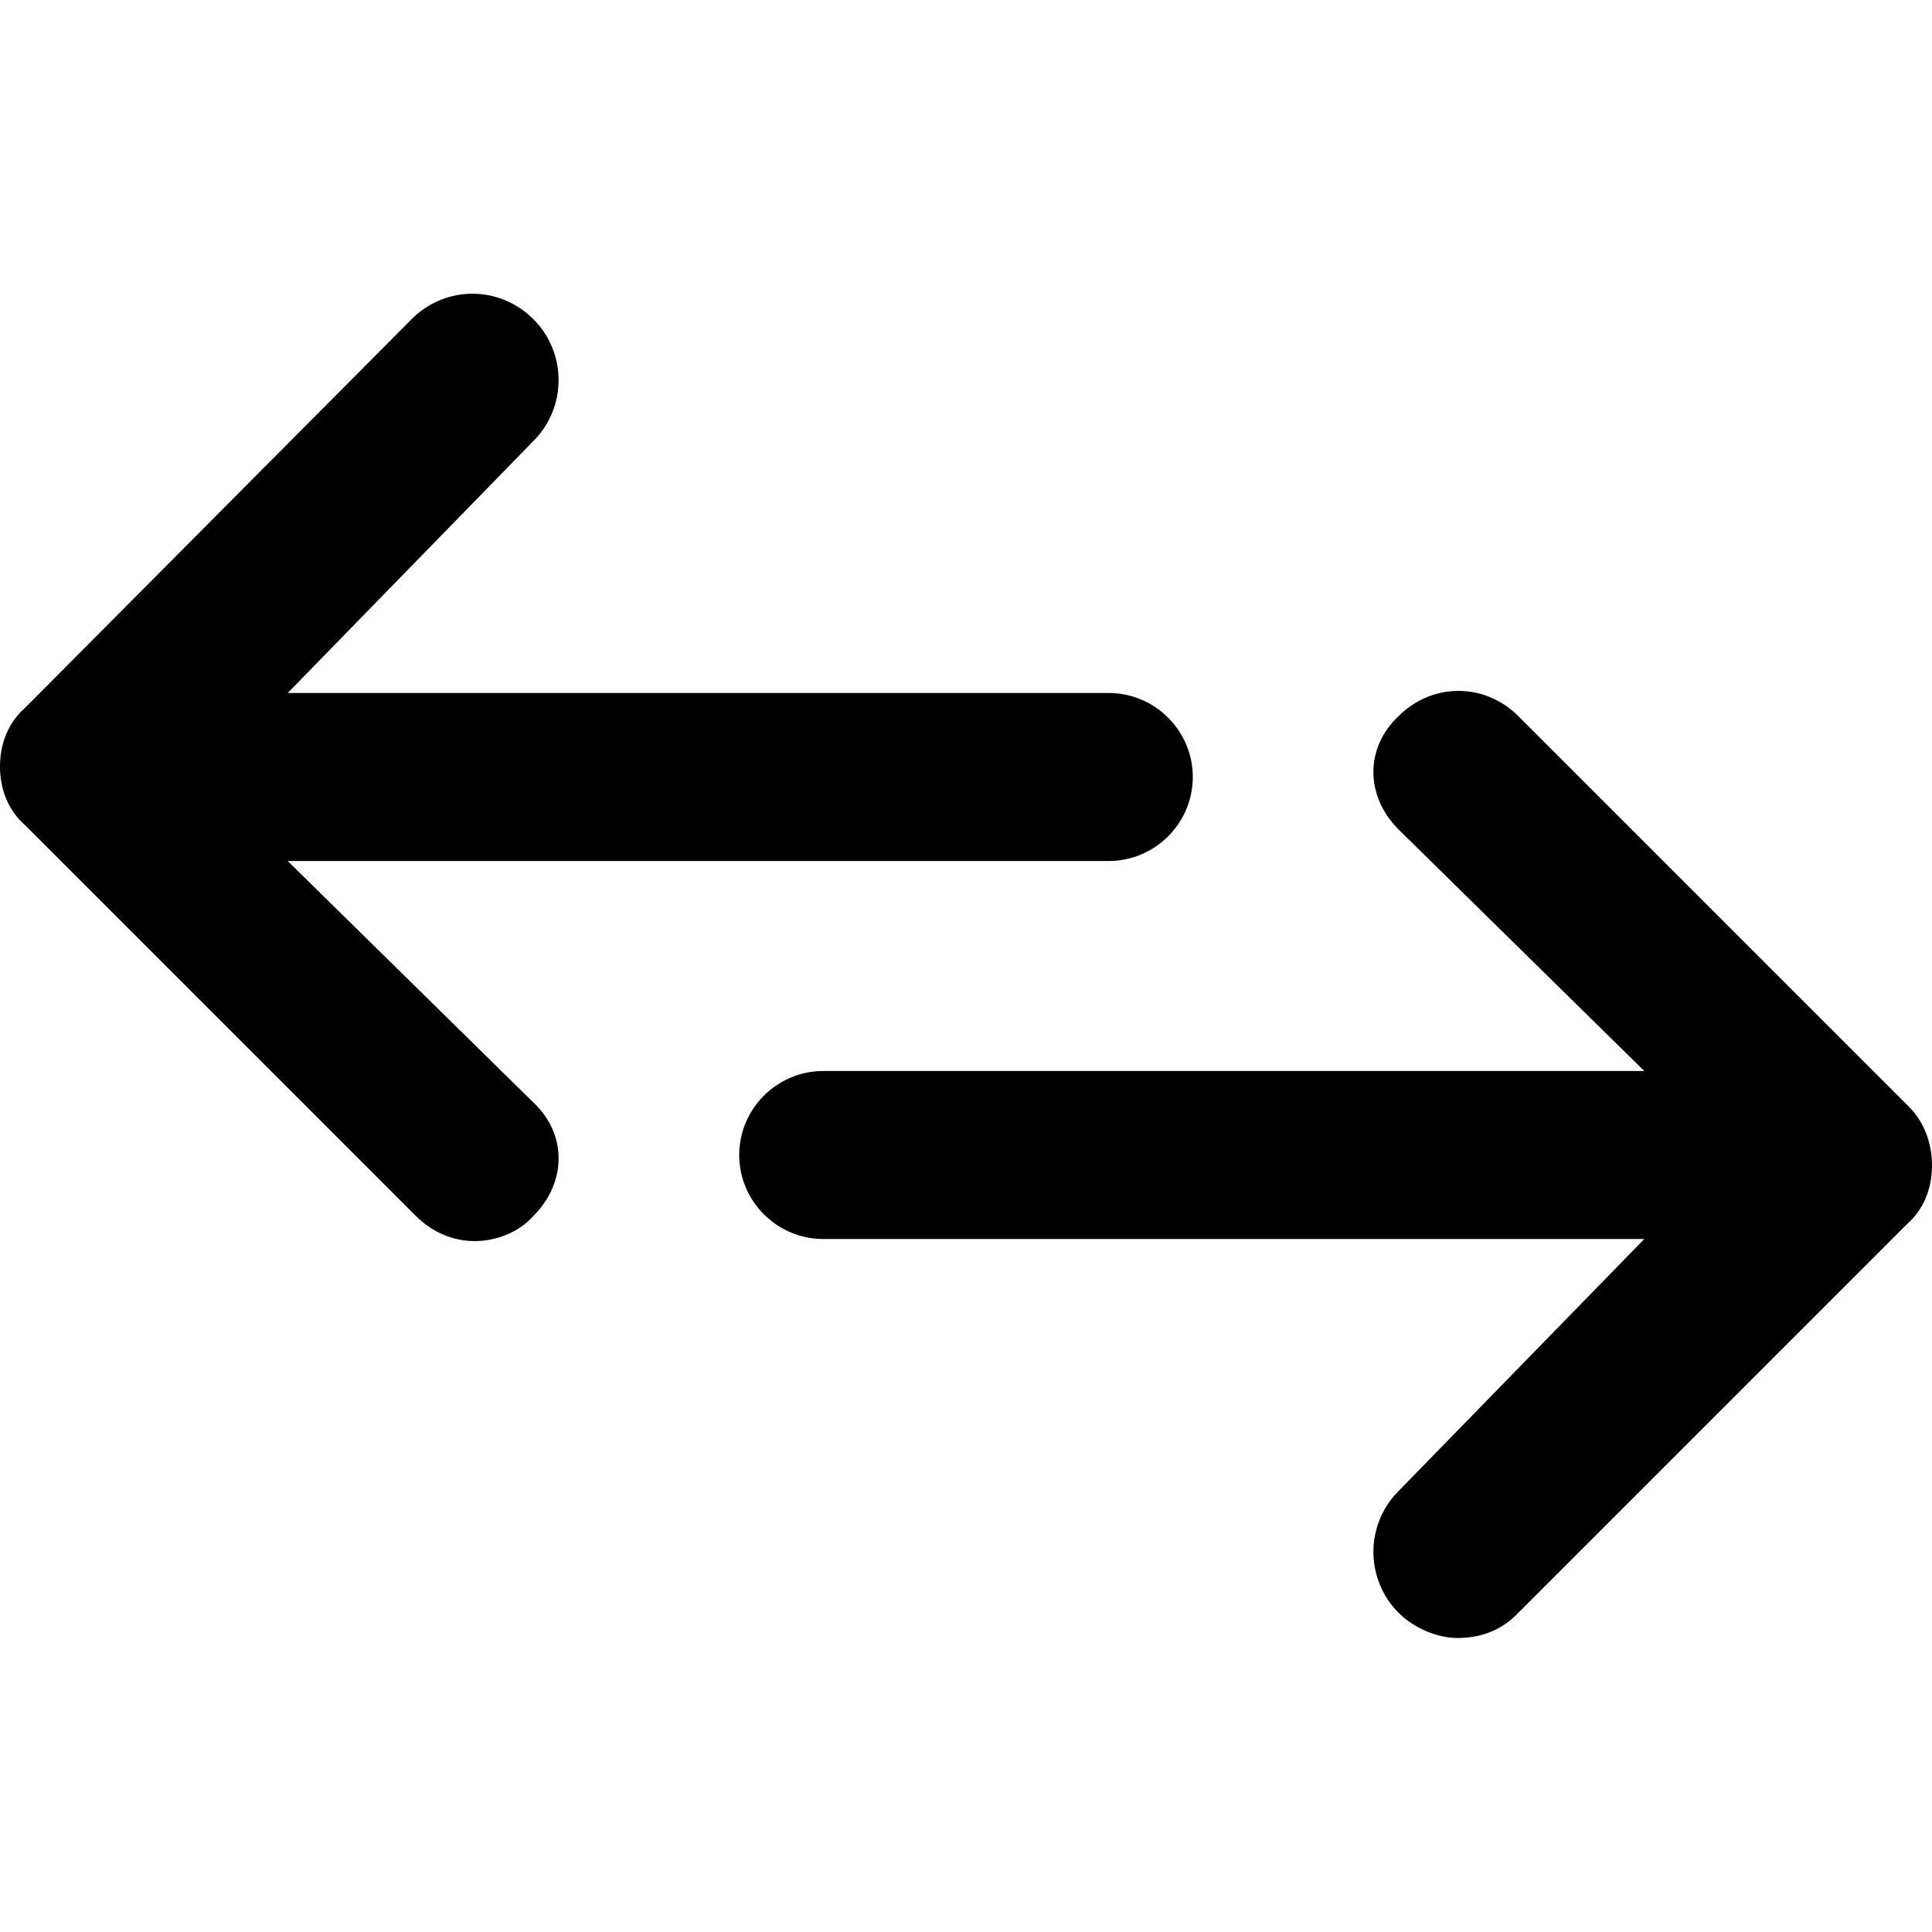 <svg xmlns="http://www.w3.org/2000/svg" viewBox="0 0 92 92"><path d="M92 55.5c0 1.1-.4 2.1-1.2 2.8L72.2 76.9c-.8.8-1.8 1.1-2.8 1.1-1 0-2.1-.5-2.8-1.2-1.6-1.6-1.6-4.2 0-5.8l11.7-12H39.2c-2.2 0-4-1.8-4-4s1.8-4 4-4h39.1L66.6 39.5c-1.6-1.6-1.6-3.9 0-5.4 1.6-1.6 4.1-1.6 5.7 0l18.6 18.6c.7.7 1.1 1.7 1.1 2.8zM13.7 41h39.1c2.2 0 4-1.8 4-4s-1.8-4-4-4H13.7l11.7-12c1.6-1.6 1.6-4.2 0-5.8s-4.1-1.6-5.7-.1L1.2 33.7c-.8.7-1.2 1.7-1.2 2.8s.4 2.1 1.2 2.8l18.6 18.6c.8.8 1.8 1.2 2.8 1.2 1 0 2.1-.4 2.8-1.2 1.6-1.6 1.6-3.9 0-5.4L13.7 41z"/></svg>